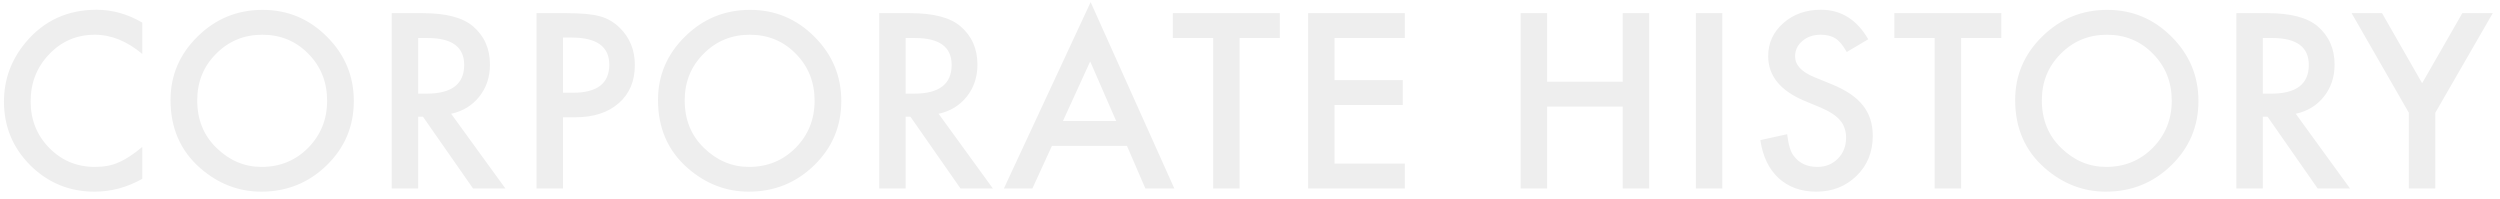 <svg width="301" height="24" viewBox="0 0 301 24" fill="none" xmlns="http://www.w3.org/2000/svg">
<path d="M17.129 2.719V6.492C15.288 4.952 13.383 4.182 11.414 4.182C9.245 4.182 7.417 4.961 5.932 6.52C4.437 8.069 3.689 9.965 3.689 12.207C3.689 14.422 4.437 16.29 5.932 17.812C7.426 19.335 9.258 20.096 11.428 20.096C12.549 20.096 13.501 19.913 14.285 19.549C14.723 19.366 15.174 19.12 15.639 18.811C16.113 18.501 16.609 18.127 17.129 17.689V21.531C15.306 22.561 13.392 23.076 11.387 23.076C8.37 23.076 5.795 22.023 3.662 19.918C1.538 17.794 0.477 15.233 0.477 12.234C0.477 9.546 1.365 7.148 3.143 5.043C5.33 2.464 8.16 1.174 11.633 1.174C13.529 1.174 15.361 1.689 17.129 2.719ZM20.533 12.043C20.533 9.072 21.622 6.52 23.8 4.387C25.97 2.254 28.576 1.188 31.62 1.188C34.628 1.188 37.208 2.263 39.359 4.414C41.519 6.565 42.599 9.149 42.599 12.166C42.599 15.201 41.514 17.776 39.345 19.891C37.167 22.014 34.537 23.076 31.456 23.076C28.731 23.076 26.284 22.133 24.115 20.246C21.727 18.159 20.533 15.425 20.533 12.043ZM23.745 12.084C23.745 14.417 24.529 16.336 26.097 17.84C27.656 19.344 29.456 20.096 31.497 20.096C33.712 20.096 35.581 19.33 37.103 17.799C38.625 16.249 39.386 14.363 39.386 12.139C39.386 9.887 38.634 8.001 37.13 6.479C35.636 4.947 33.785 4.182 31.579 4.182C29.383 4.182 27.528 4.947 26.015 6.479C24.502 7.992 23.745 9.86 23.745 12.084ZM54.315 13.697L60.85 22.693H56.954L50.925 14.053H50.35V22.693H47.165V1.584H50.897C53.686 1.584 55.701 2.108 56.94 3.156C58.307 4.323 58.991 5.863 58.991 7.777C58.991 9.272 58.563 10.557 57.706 11.633C56.849 12.708 55.719 13.396 54.315 13.697ZM50.35 11.277H51.362C54.379 11.277 55.888 10.124 55.888 7.818C55.888 5.658 54.42 4.578 51.485 4.578H50.35V11.277ZM67.782 14.121V22.693H64.596V1.584H68.205C69.974 1.584 71.309 1.707 72.211 1.953C73.123 2.199 73.925 2.664 74.618 3.348C75.83 4.533 76.436 6.027 76.436 7.832C76.436 9.764 75.789 11.296 74.495 12.426C73.2 13.556 71.455 14.121 69.258 14.121H67.782ZM67.782 11.168H68.971C71.897 11.168 73.36 10.042 73.36 7.791C73.36 5.613 71.851 4.523 68.834 4.523H67.782V11.168ZM79.224 12.043C79.224 9.072 80.314 6.52 82.492 4.387C84.661 2.254 87.268 1.188 90.312 1.188C93.32 1.188 95.9 2.263 98.05 4.414C100.211 6.565 101.291 9.149 101.291 12.166C101.291 15.201 100.206 17.776 98.037 19.891C95.859 22.014 93.229 23.076 90.148 23.076C87.423 23.076 84.976 22.133 82.806 20.246C80.418 18.159 79.224 15.425 79.224 12.043ZM82.437 12.084C82.437 14.417 83.221 16.336 84.789 17.84C86.347 19.344 88.147 20.096 90.189 20.096C92.404 20.096 94.272 19.33 95.795 17.799C97.317 16.249 98.078 14.363 98.078 12.139C98.078 9.887 97.326 8.001 95.822 6.479C94.327 4.947 92.477 4.182 90.271 4.182C88.075 4.182 86.22 4.947 84.707 6.479C83.194 7.992 82.437 9.86 82.437 12.084ZM113.007 13.697L119.542 22.693H115.646L109.616 14.053H109.042V22.693H105.857V1.584H109.589C112.378 1.584 114.392 2.108 115.632 3.156C116.999 4.323 117.683 5.863 117.683 7.777C117.683 9.272 117.254 10.557 116.398 11.633C115.541 12.708 114.411 13.396 113.007 13.697ZM109.042 11.277H110.054C113.071 11.277 114.579 10.124 114.579 7.818C114.579 5.658 113.112 4.578 110.177 4.578H109.042V11.277ZM135.688 17.566H126.651L124.299 22.693H120.868L131.313 0.258L141.389 22.693H137.903L135.688 17.566ZM134.389 14.572L131.258 7.395L127.977 14.572H134.389ZM149.25 4.578V22.693H146.065V4.578H141.211V1.584H154.09V4.578H149.25ZM169.142 4.578H160.679V9.65H168.896V12.645H160.679V19.699H169.142V22.693H157.494V1.584H169.142V4.578ZM186.272 9.842H195.377V1.584H198.563V22.693H195.377V12.836H186.272V22.693H183.086V1.584H186.272V9.842ZM207.367 1.584V22.693H204.181V1.584H207.367ZM224.935 4.729L222.351 6.26C221.868 5.421 221.408 4.874 220.97 4.619C220.514 4.327 219.926 4.182 219.206 4.182C218.322 4.182 217.588 4.432 217.005 4.934C216.422 5.426 216.13 6.046 216.13 6.793C216.13 7.823 216.896 8.652 218.427 9.281L220.533 10.143C222.246 10.835 223.499 11.683 224.292 12.685C225.085 13.679 225.482 14.9 225.482 16.35C225.482 18.291 224.835 19.895 223.54 21.162C222.237 22.438 220.619 23.076 218.687 23.076C216.855 23.076 215.342 22.534 214.148 21.449C212.972 20.365 212.238 18.838 211.947 16.869L215.173 16.158C215.319 17.398 215.574 18.255 215.939 18.729C216.595 19.64 217.552 20.096 218.81 20.096C219.803 20.096 220.628 19.763 221.284 19.098C221.941 18.432 222.269 17.589 222.269 16.568C222.269 16.158 222.21 15.784 222.091 15.447C221.982 15.101 221.804 14.787 221.558 14.504C221.321 14.212 221.011 13.943 220.628 13.697C220.245 13.442 219.79 13.2 219.261 12.973L217.224 12.125C214.335 10.904 212.89 9.117 212.89 6.766C212.89 5.18 213.496 3.854 214.708 2.787C215.921 1.712 217.429 1.174 219.234 1.174C221.667 1.174 223.568 2.359 224.935 4.729ZM236.118 4.578V22.693H232.932V4.578H228.079V1.584H240.958V4.578H236.118ZM242.625 12.043C242.625 9.072 243.714 6.52 245.893 4.387C248.062 2.254 250.669 1.188 253.713 1.188C256.721 1.188 259.3 2.263 261.451 4.414C263.611 6.565 264.692 9.149 264.692 12.166C264.692 15.201 263.607 17.776 261.438 19.891C259.259 22.014 256.63 23.076 253.549 23.076C250.824 23.076 248.376 22.133 246.207 20.246C243.819 18.159 242.625 15.425 242.625 12.043ZM245.838 12.084C245.838 14.417 246.622 16.336 248.19 17.84C249.748 19.344 251.548 20.096 253.59 20.096C255.805 20.096 257.673 19.33 259.195 17.799C260.718 16.249 261.479 14.363 261.479 12.139C261.479 9.887 260.727 8.001 259.223 6.479C257.728 4.947 255.878 4.182 253.672 4.182C251.475 4.182 249.621 4.947 248.108 6.479C246.595 7.992 245.838 9.86 245.838 12.084ZM276.408 13.697L282.943 22.693H279.046L273.017 14.053H272.443V22.693H269.257V1.584H272.99C275.779 1.584 277.793 2.108 279.033 3.156C280.4 4.323 281.084 5.863 281.084 7.777C281.084 9.272 280.655 10.557 279.798 11.633C278.942 12.708 277.811 13.396 276.408 13.697ZM272.443 11.277H273.455C276.472 11.277 277.98 10.124 277.98 7.818C277.98 5.658 276.513 4.578 273.578 4.578H272.443V11.277ZM290.024 13.574L283.134 1.584H286.798L291.624 10.02L296.464 1.584H300.128L293.21 13.574V22.693H290.024V13.574Z" fill="black" fill-opacity="0.07"/>
</svg>
